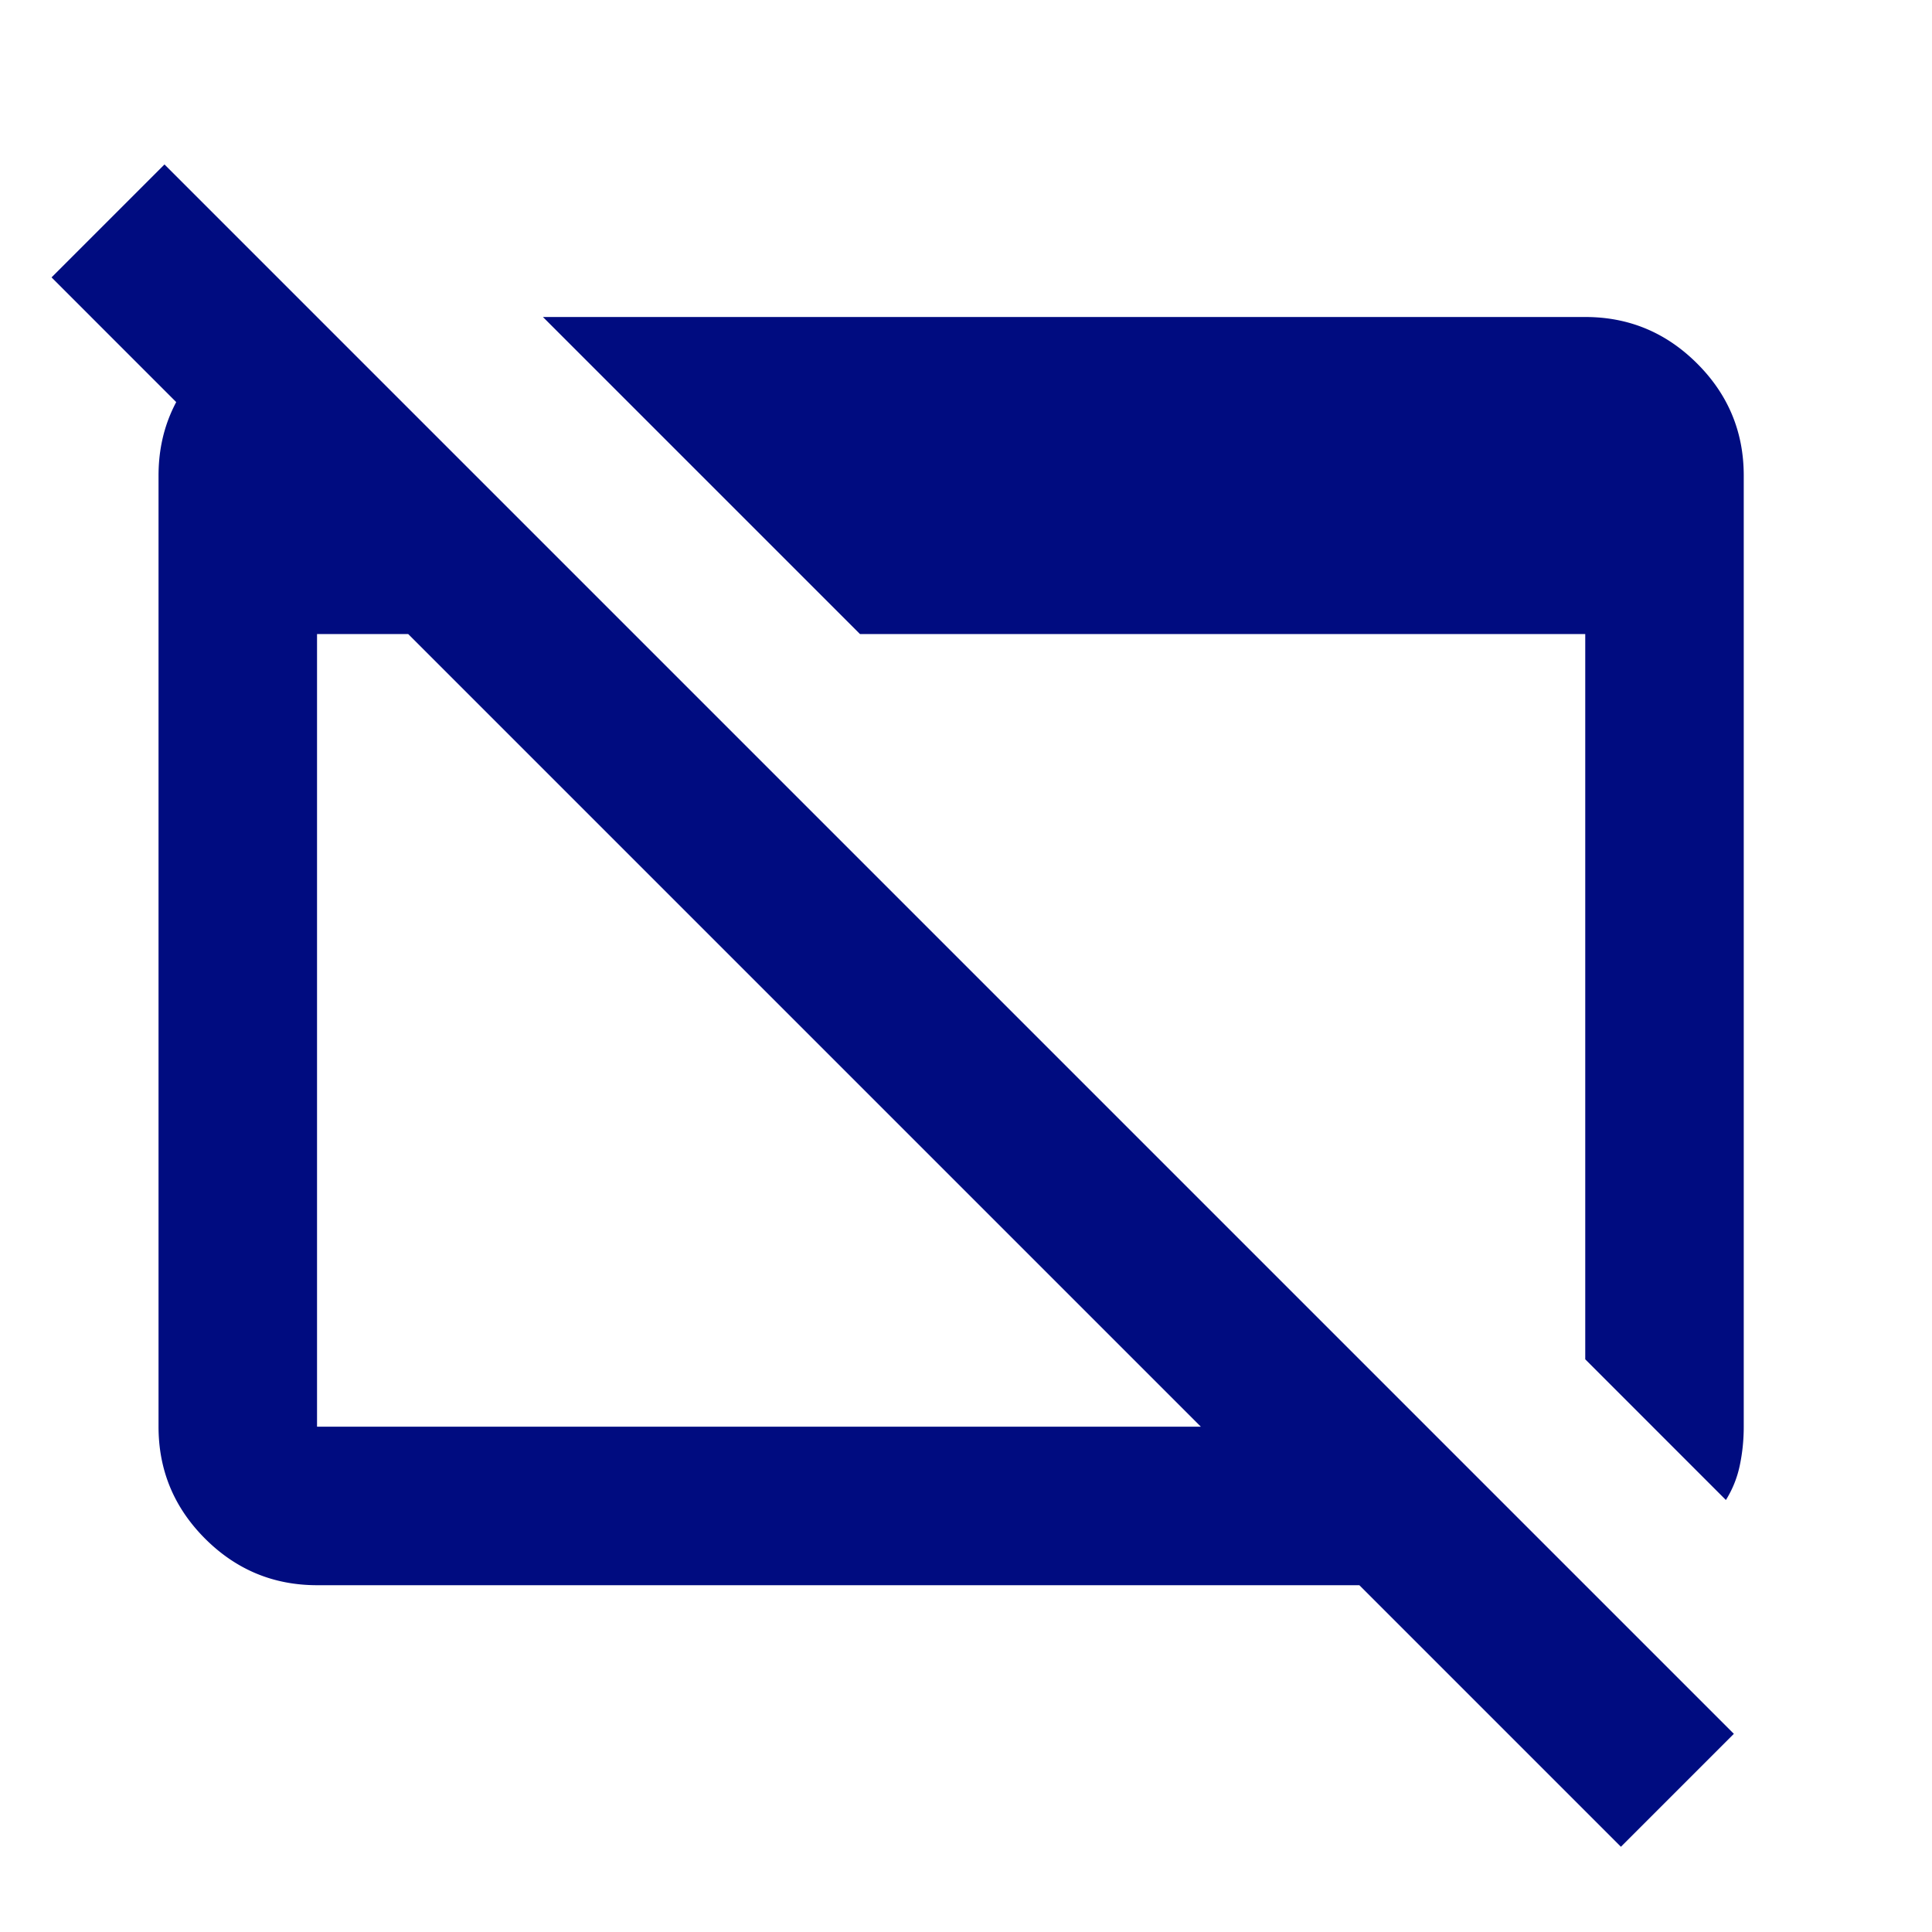 <svg width="52" height="52" viewBox="0 0 52 52" fill="none" xmlns="http://www.w3.org/2000/svg"><mask id="mask0_1045_3190" style="mask-type:alpha" maskUnits="userSpaceOnUse" x="0" y="0" width="52" height="52"><path fill="#D9D9D9" d="M0 0h51.2v51.2H0z"/></mask><g mask="url(#mask0_1045_3190)"><path d="M43.627 49.706l-7.04-7.04H8.533c-1.173 0-2.177-.418-3.013-1.253-.835-.836-1.253-1.84-1.253-3.014V12.8c0-1.173.417-2.178 1.253-3.013.836-.836 1.84-1.254 3.013-1.254v6.08L1.387 7.466l3.04-3.04 42.24 42.24-3.04 3.04zM8.533 38.399H32.32L10.987 17.066H8.533v21.333zm37.92 1.974l-3.786-3.787v-19.52h-19.52l-8.534-8.534h28.054c1.173 0 2.177.418 3.013 1.254.836.835 1.253 1.84 1.253 3.013v25.6c0 .356-.035.702-.106 1.04a2.856 2.856 0 01-.374.934z" fill="#000C80"/></g></svg>